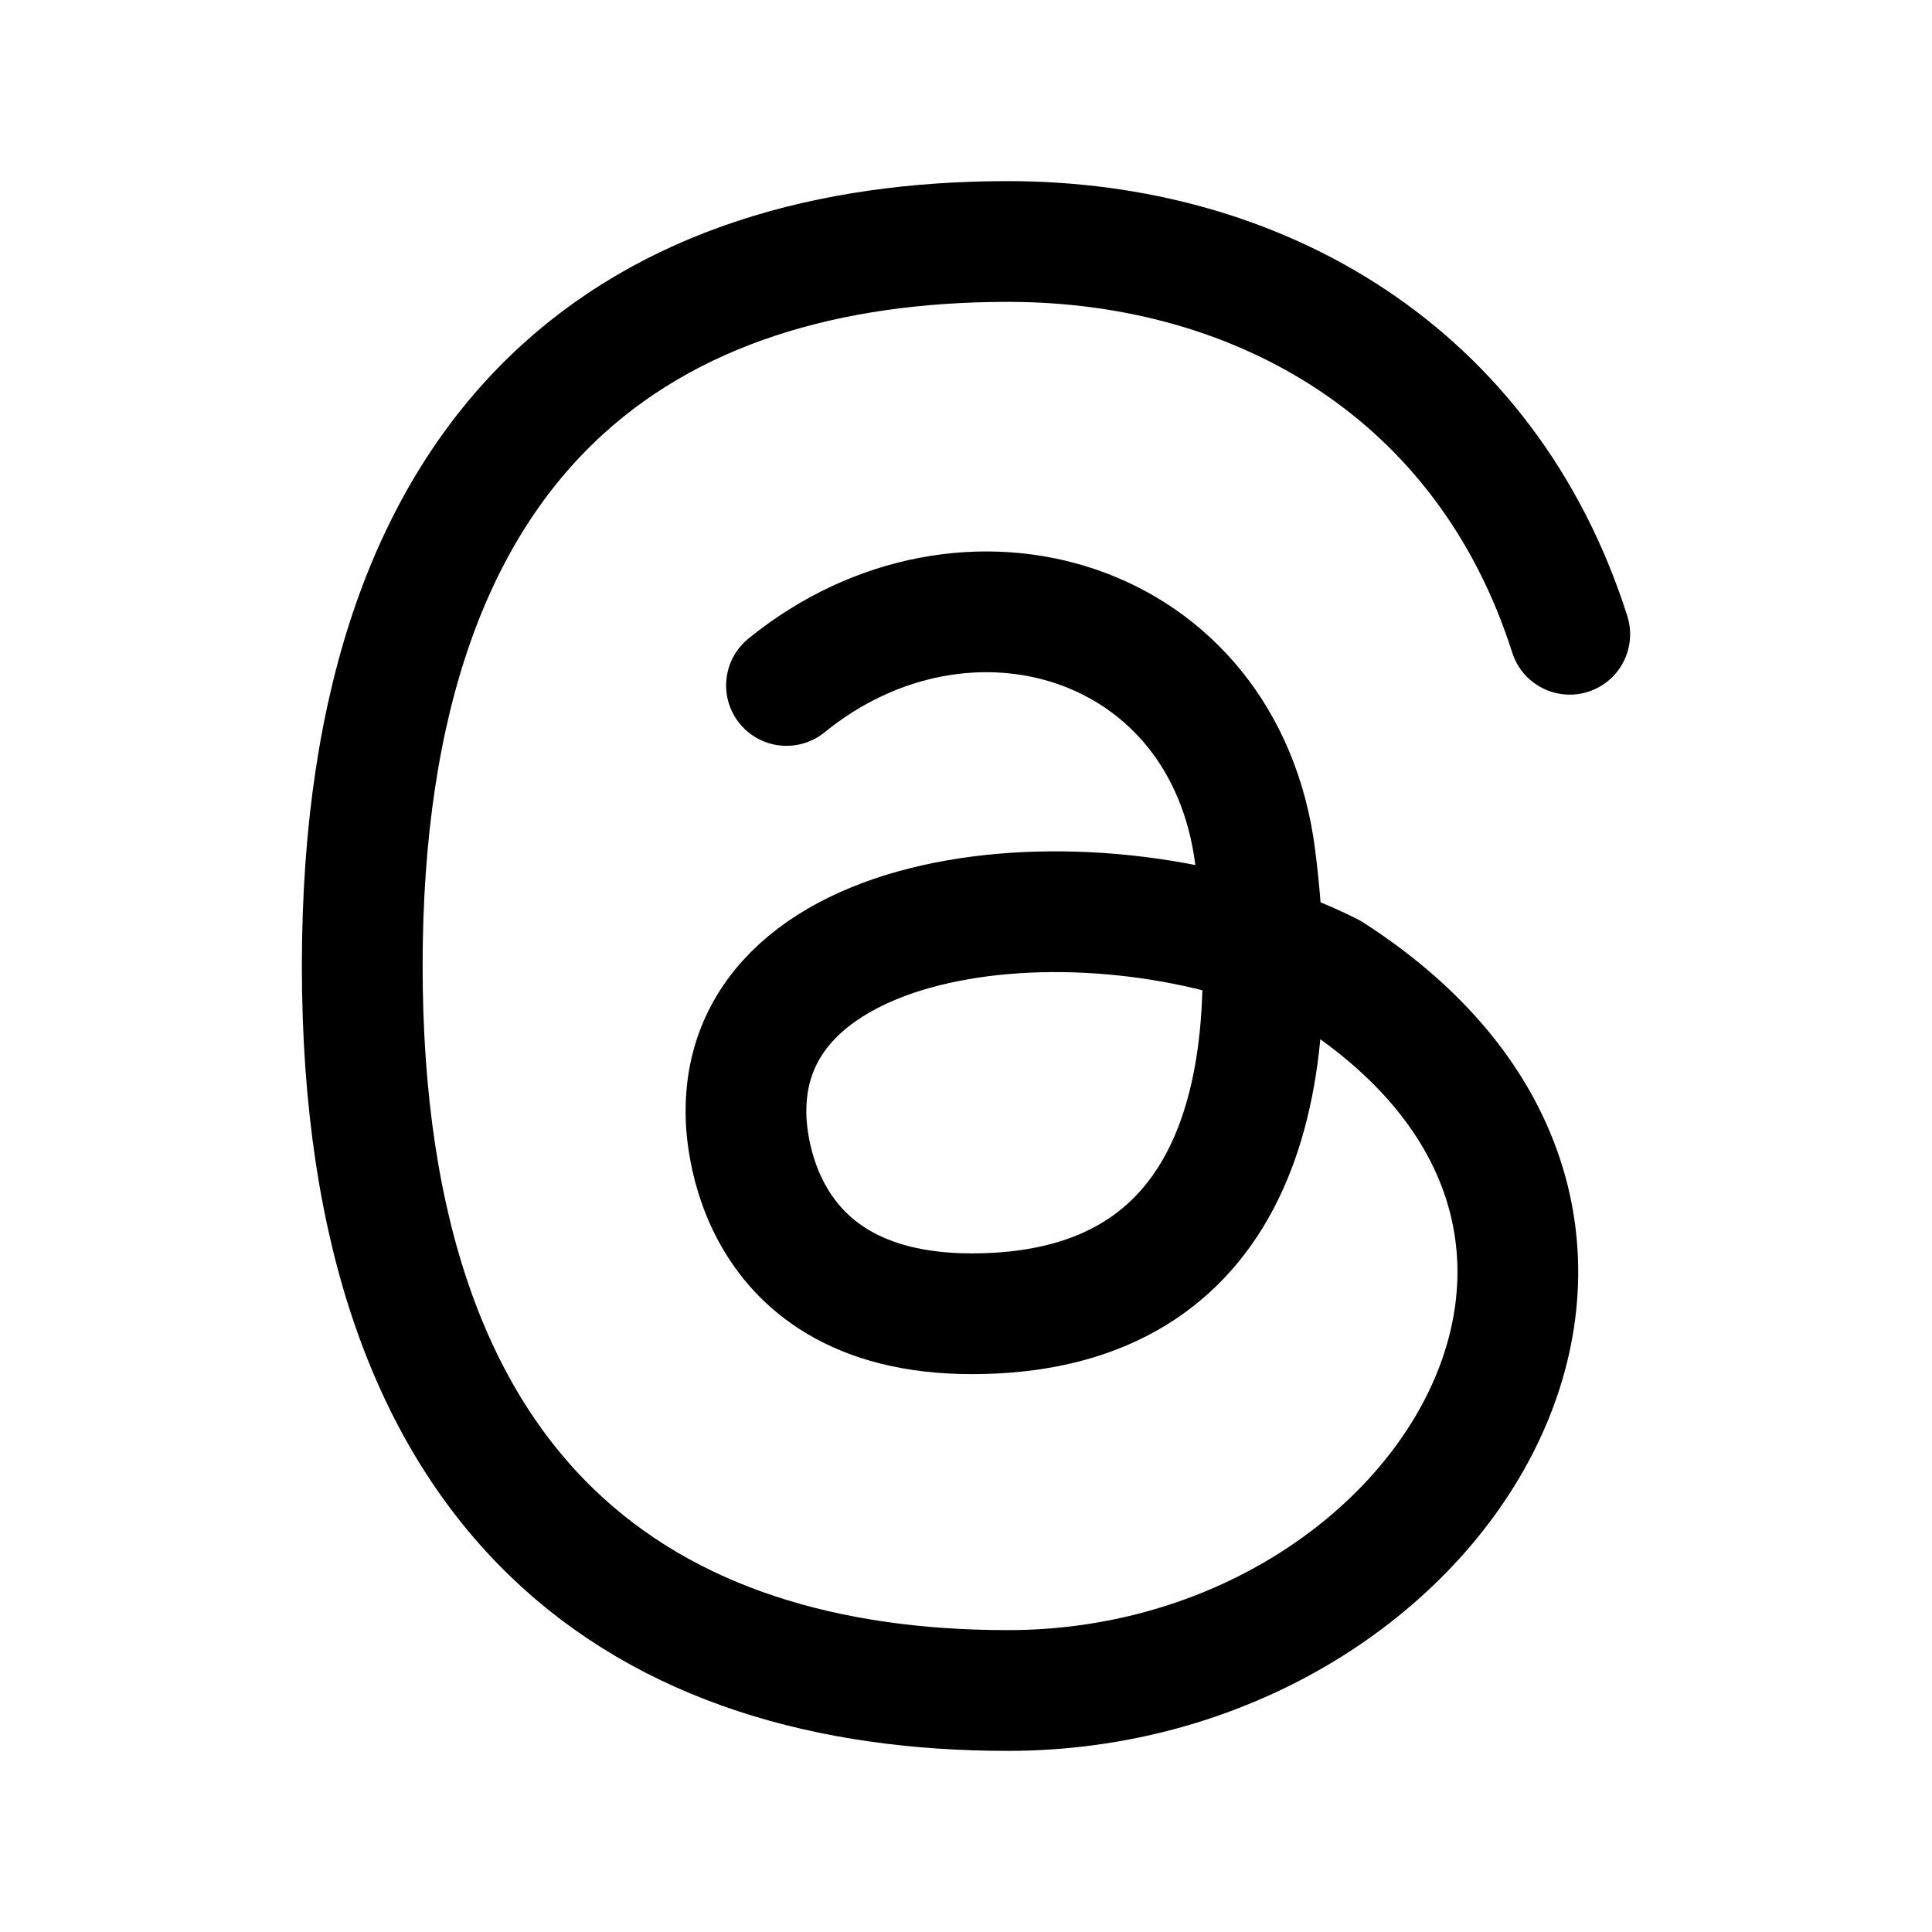 <?xml version="1.0" encoding="utf-8"?>
<!-- Generator: www.svgicons.com -->
<svg xmlns="http://www.w3.org/2000/svg" width="800" height="800" viewBox="0 0 24 24">
<path fill="none" stroke="currentColor" stroke-linecap="round" stroke-linejoin="round" stroke-width="1.5" d="M9.77 8.515c2.23-1.812 5.444-.845 5.823 2.135c.403 3.163-.4 5.67-3.52 5.67c-2.895 0-2.806-2.52-2.806-2.52c0-2.7 4.589-3.06 7.262-1.71c4.9 3.15 1.336 8.91-4.01 8.91C8.09 21 4.5 18.75 4.5 12s3.59-9 8.02-9c3.125 0 5.944 1.626 6.98 4.879"/>
</svg>
